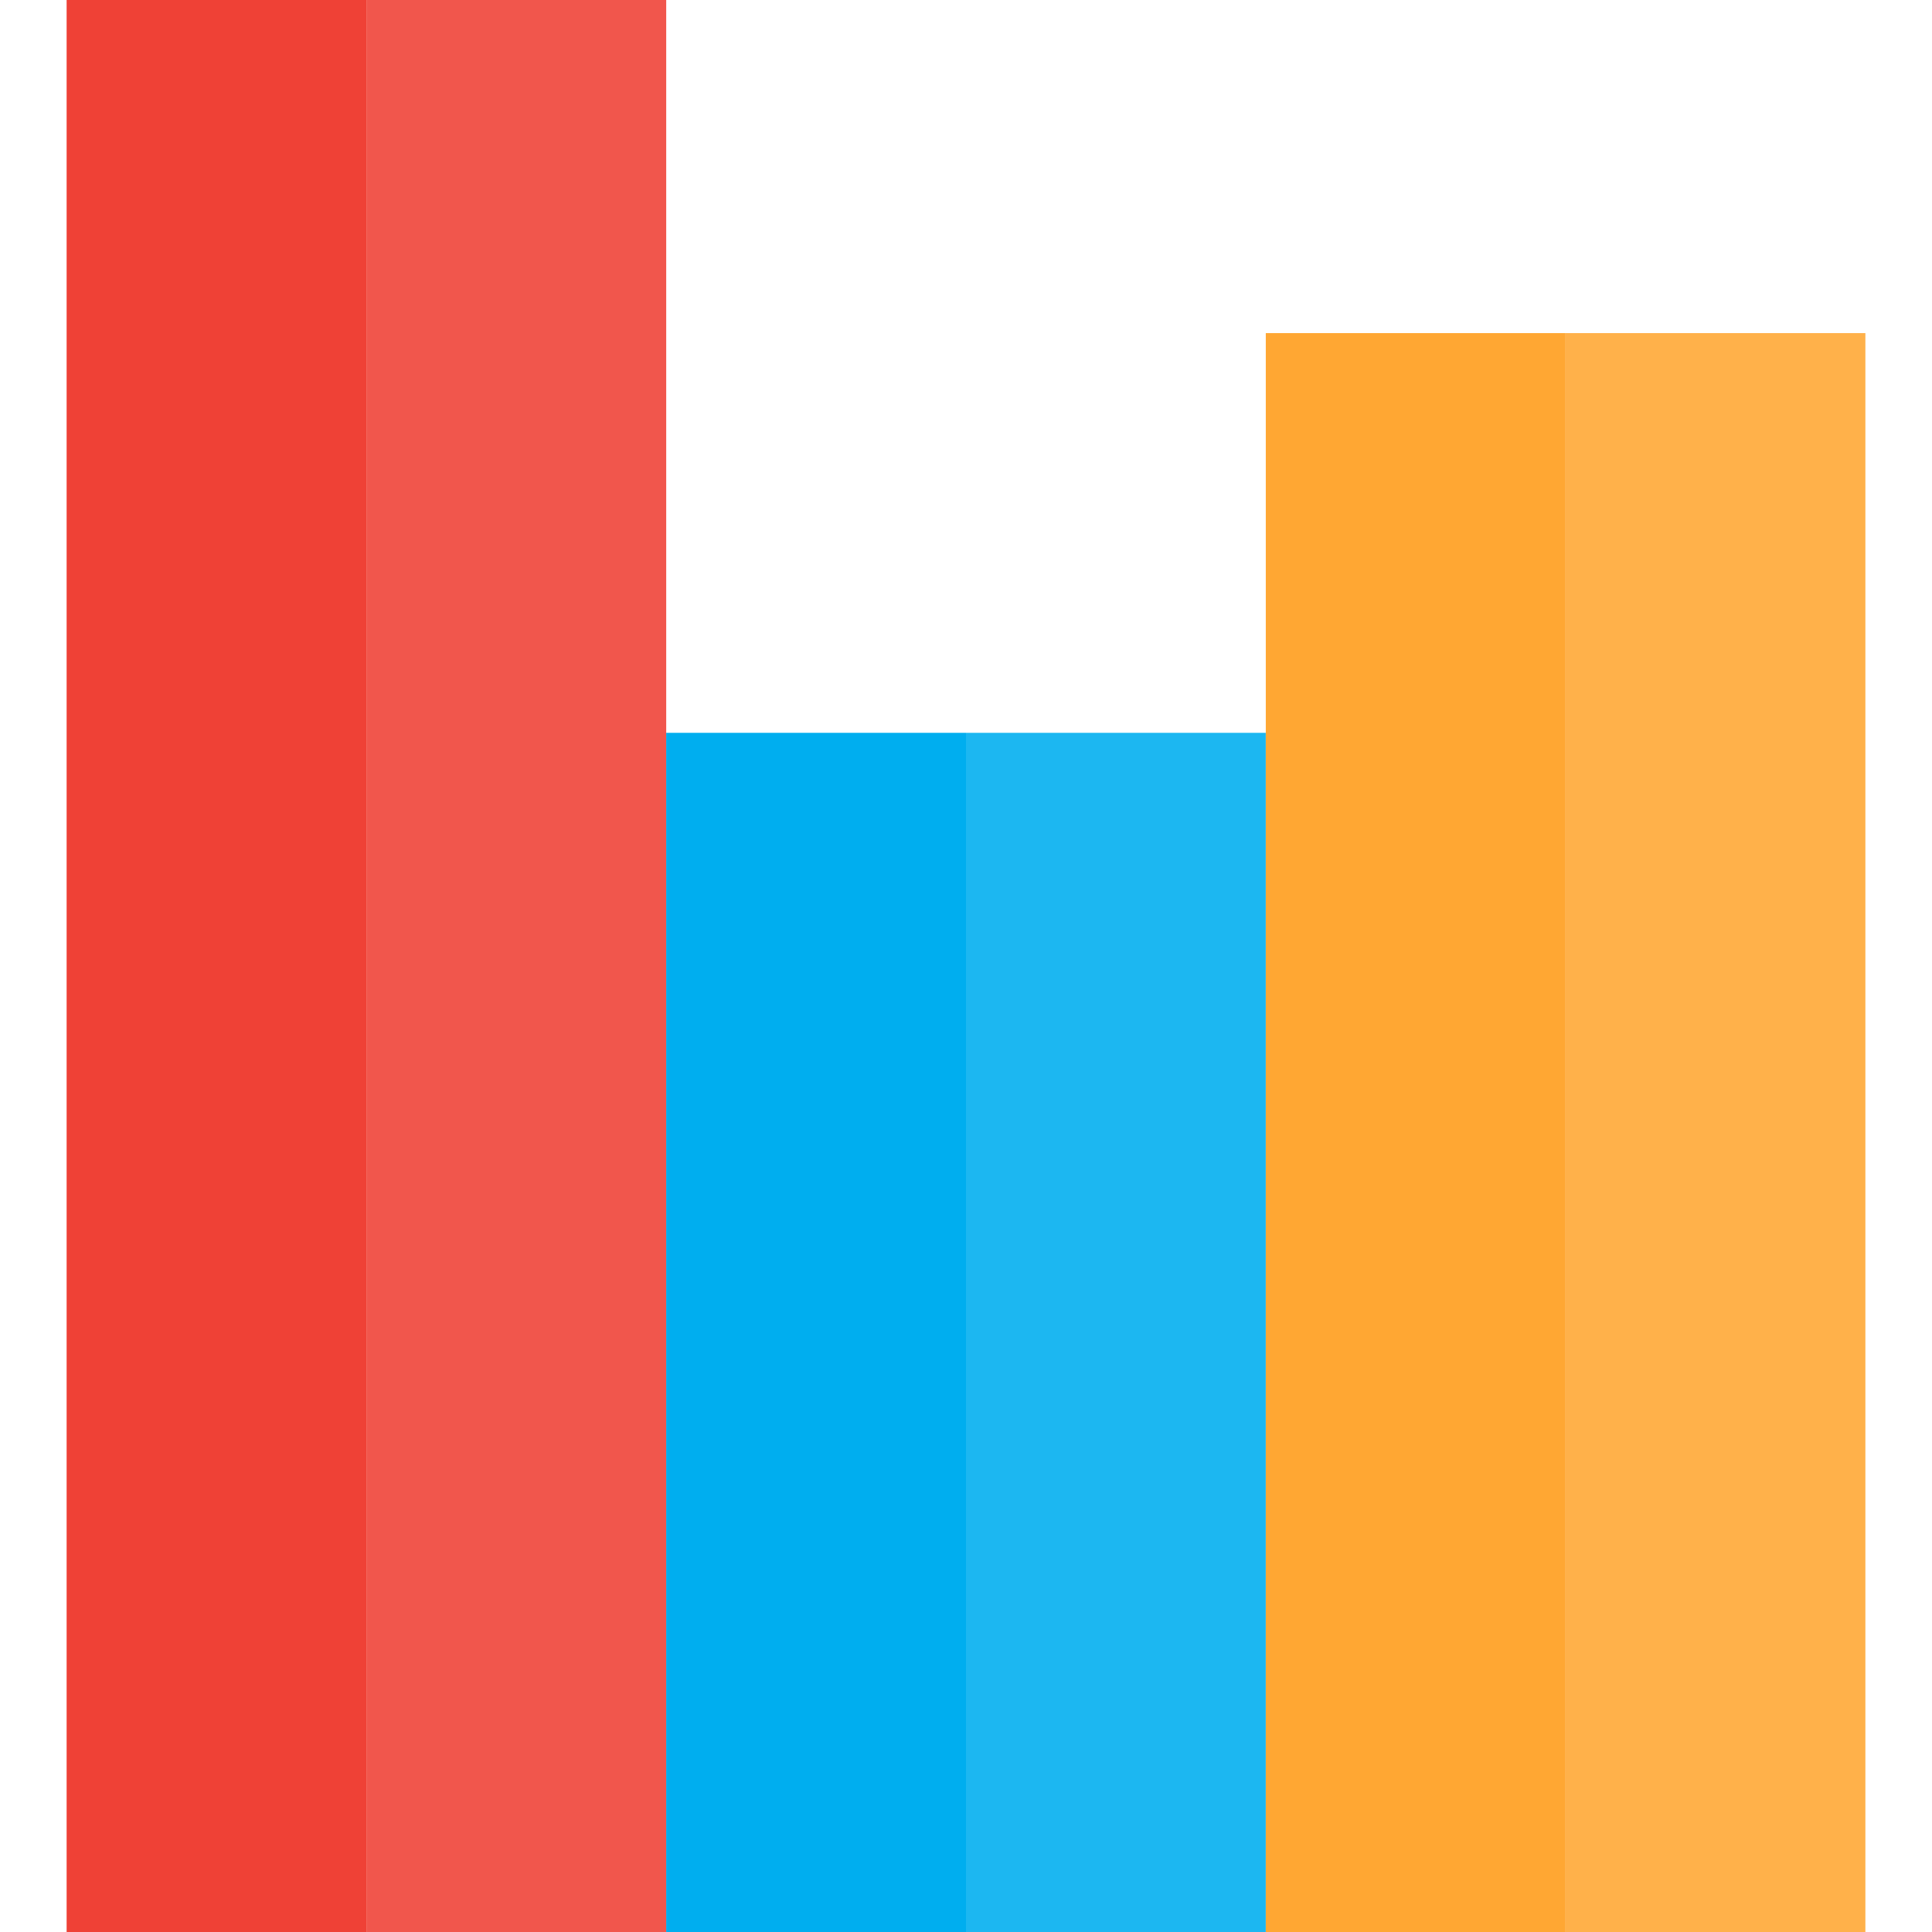 <svg height="464pt" viewBox="-16 0 464 464" width="464pt" xmlns="http://www.w3.org/2000/svg"><path d="m144 0h-72v464h72zm0 0" fill="#f1564c"/><path d="m0 0h72v464h-72zm0 0" fill="#ef4136"/><path d="m144 176h72v288h-72zm0 0" fill="#00aeef"/><path d="m216 176h72v288h-72zm0 0" fill="#1cb7f1"/><path d="m288 80v384h72v-384zm0 0" fill="#ffa733"/><path d="m360 80h72v384h-72zm0 0" fill="#ffb14a"/></svg>